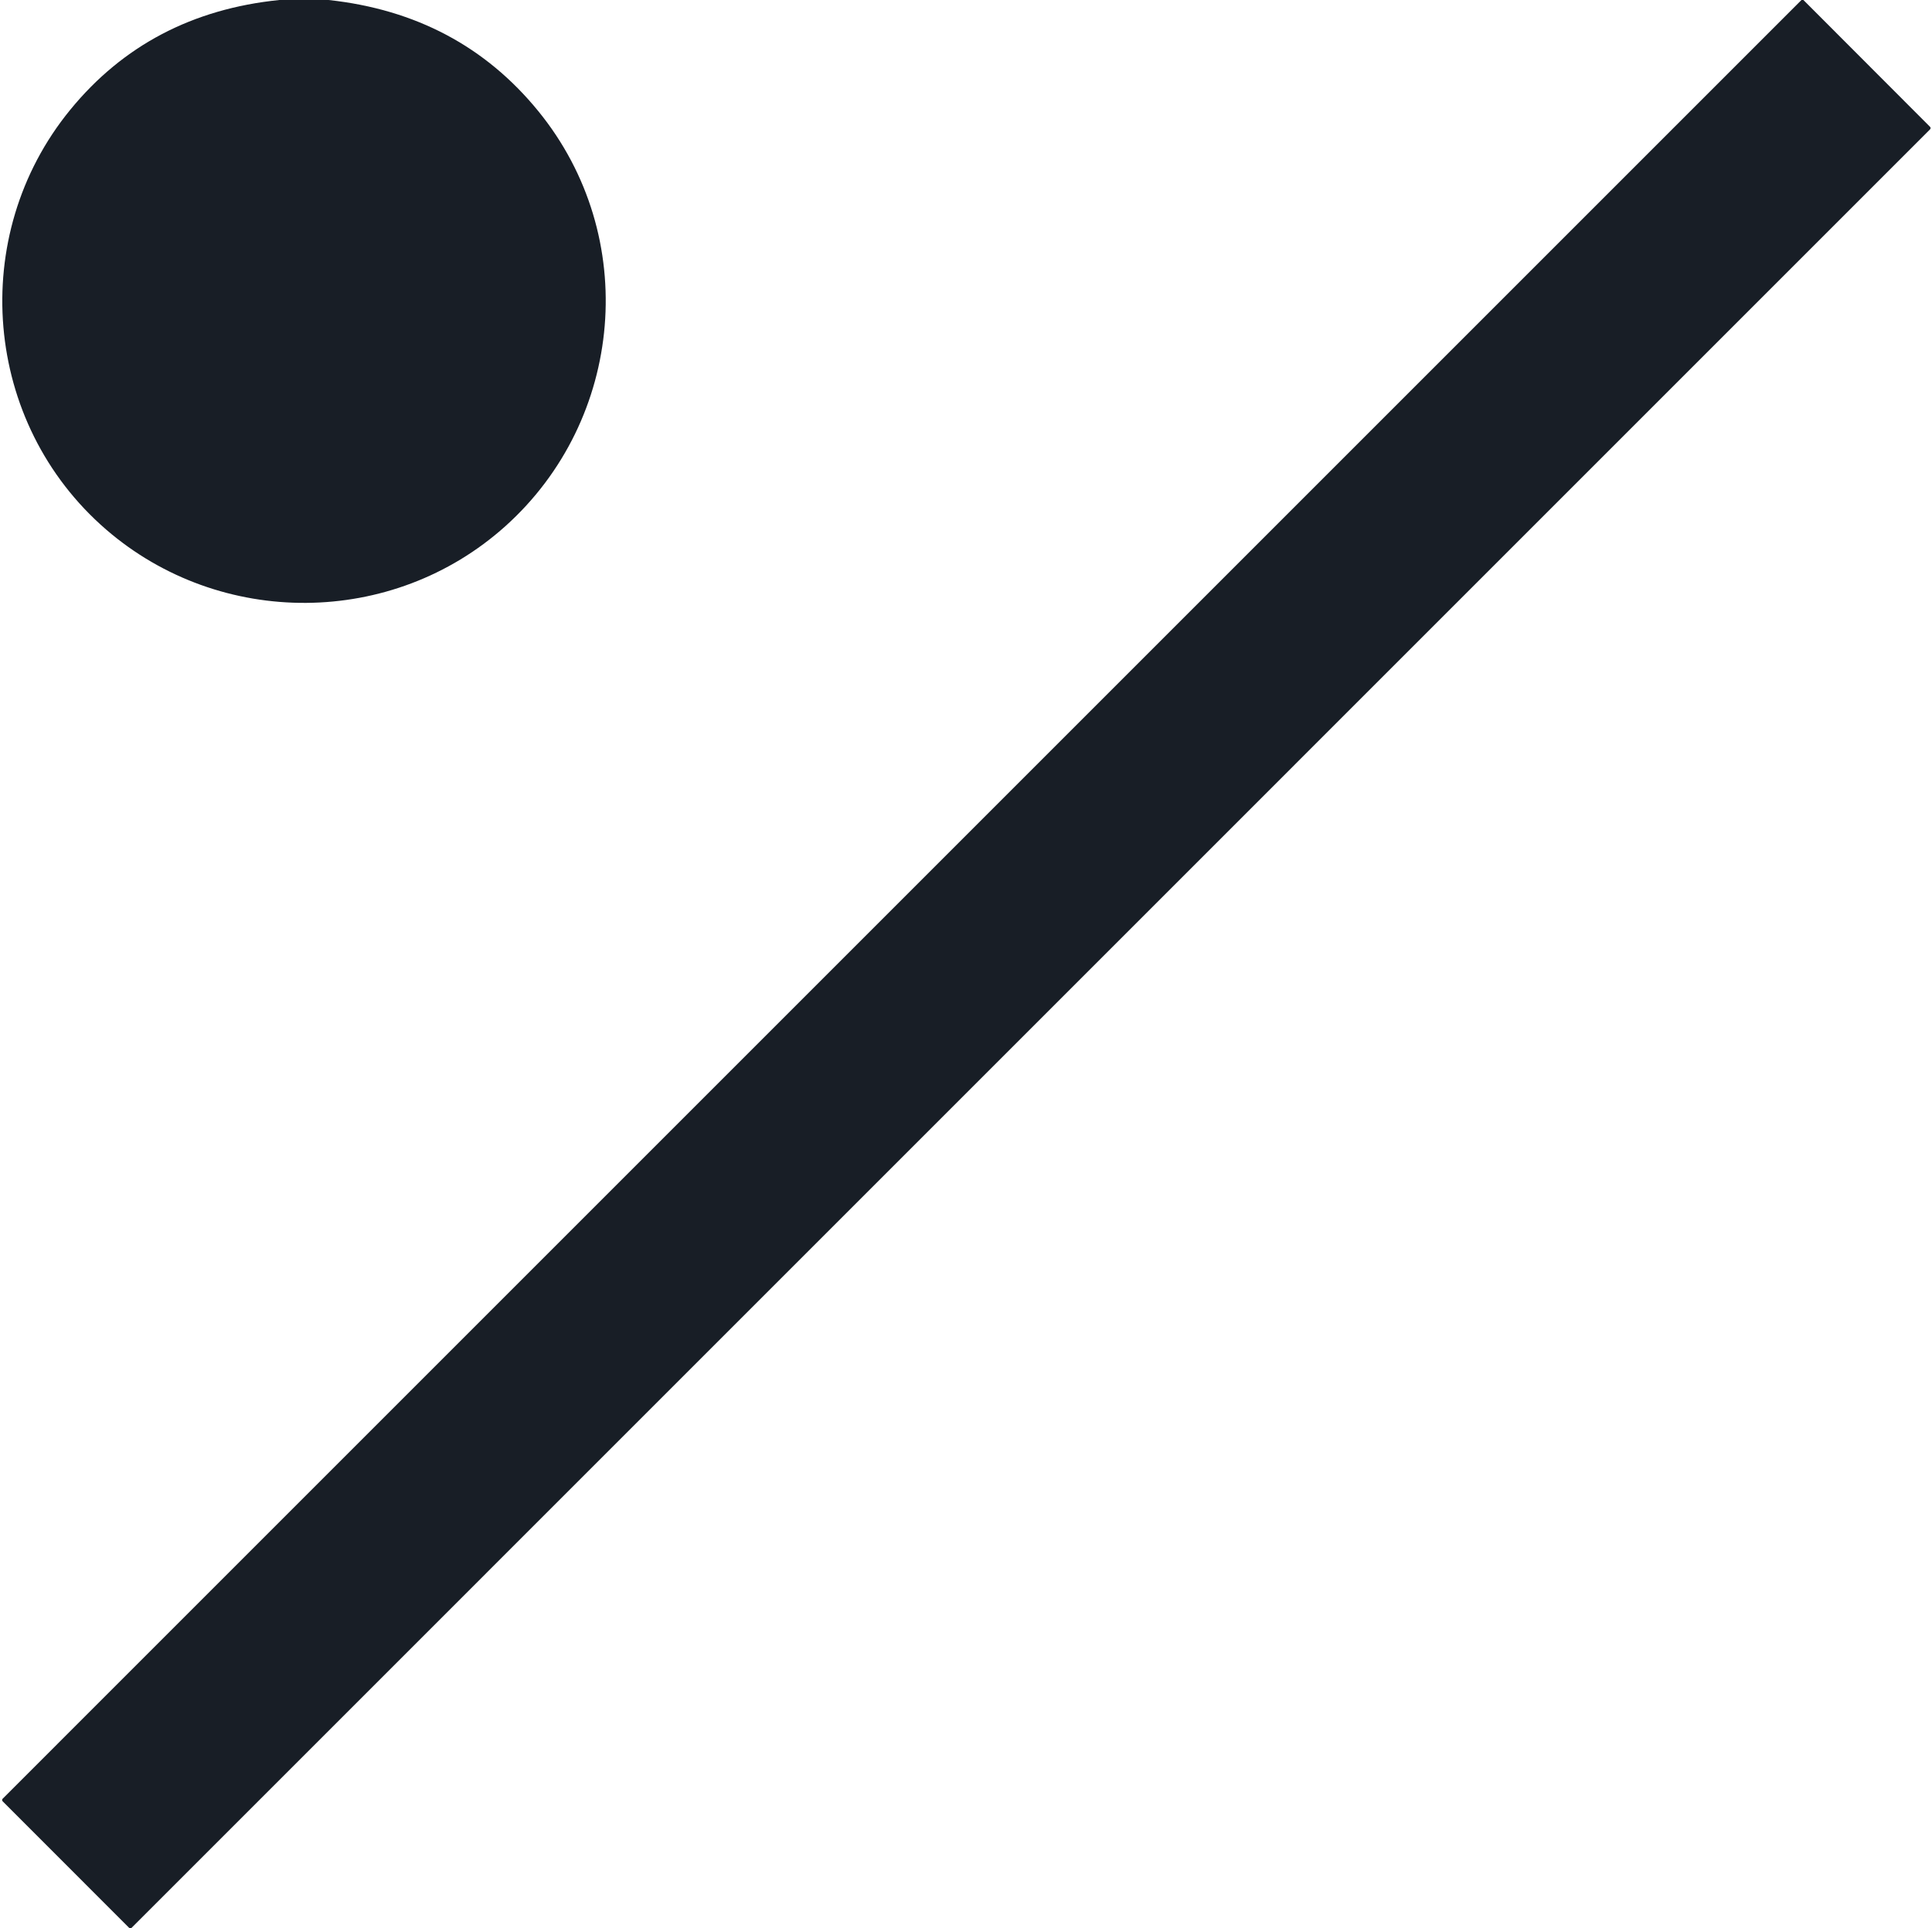 <?xml version="1.0" encoding="UTF-8" standalone="no"?>
<!DOCTYPE svg PUBLIC "-//W3C//DTD SVG 1.1//EN" "http://www.w3.org/Graphics/SVG/1.1/DTD/svg11.dtd">
<svg xmlns="http://www.w3.org/2000/svg" version="1.1" viewBox="0.00 0.00 509.00 508.00">
<path fill="#181e26" d="
  M 73.58 0.00
  L 86.57 0.00
  Q 120.98 3.73 141.80 29.26
  C 168.78 62.33 164.41 110.58 133.14 138.64
  C 103.39 165.33 58.08 165.53 27.98 139.54
  C -4.52 111.46 -8.58 62.08 18.47 28.97
  Q 39.28 3.50 73.58 0.00
  Z"
/>
<path fill="#181e26" d="
  M 474.61 0.00
  L 475.12 0.00
  L 508.43 33.36
  Q 508.82 33.75 508.43 34.14
  L 34.60 508.00
  L 34.08 508.00
  L 0.72 474.62
  A 0.51 0.51 0.0 0 1 0.72 473.90
  L 474.61 0.00
  Z"
/>
</svg>
